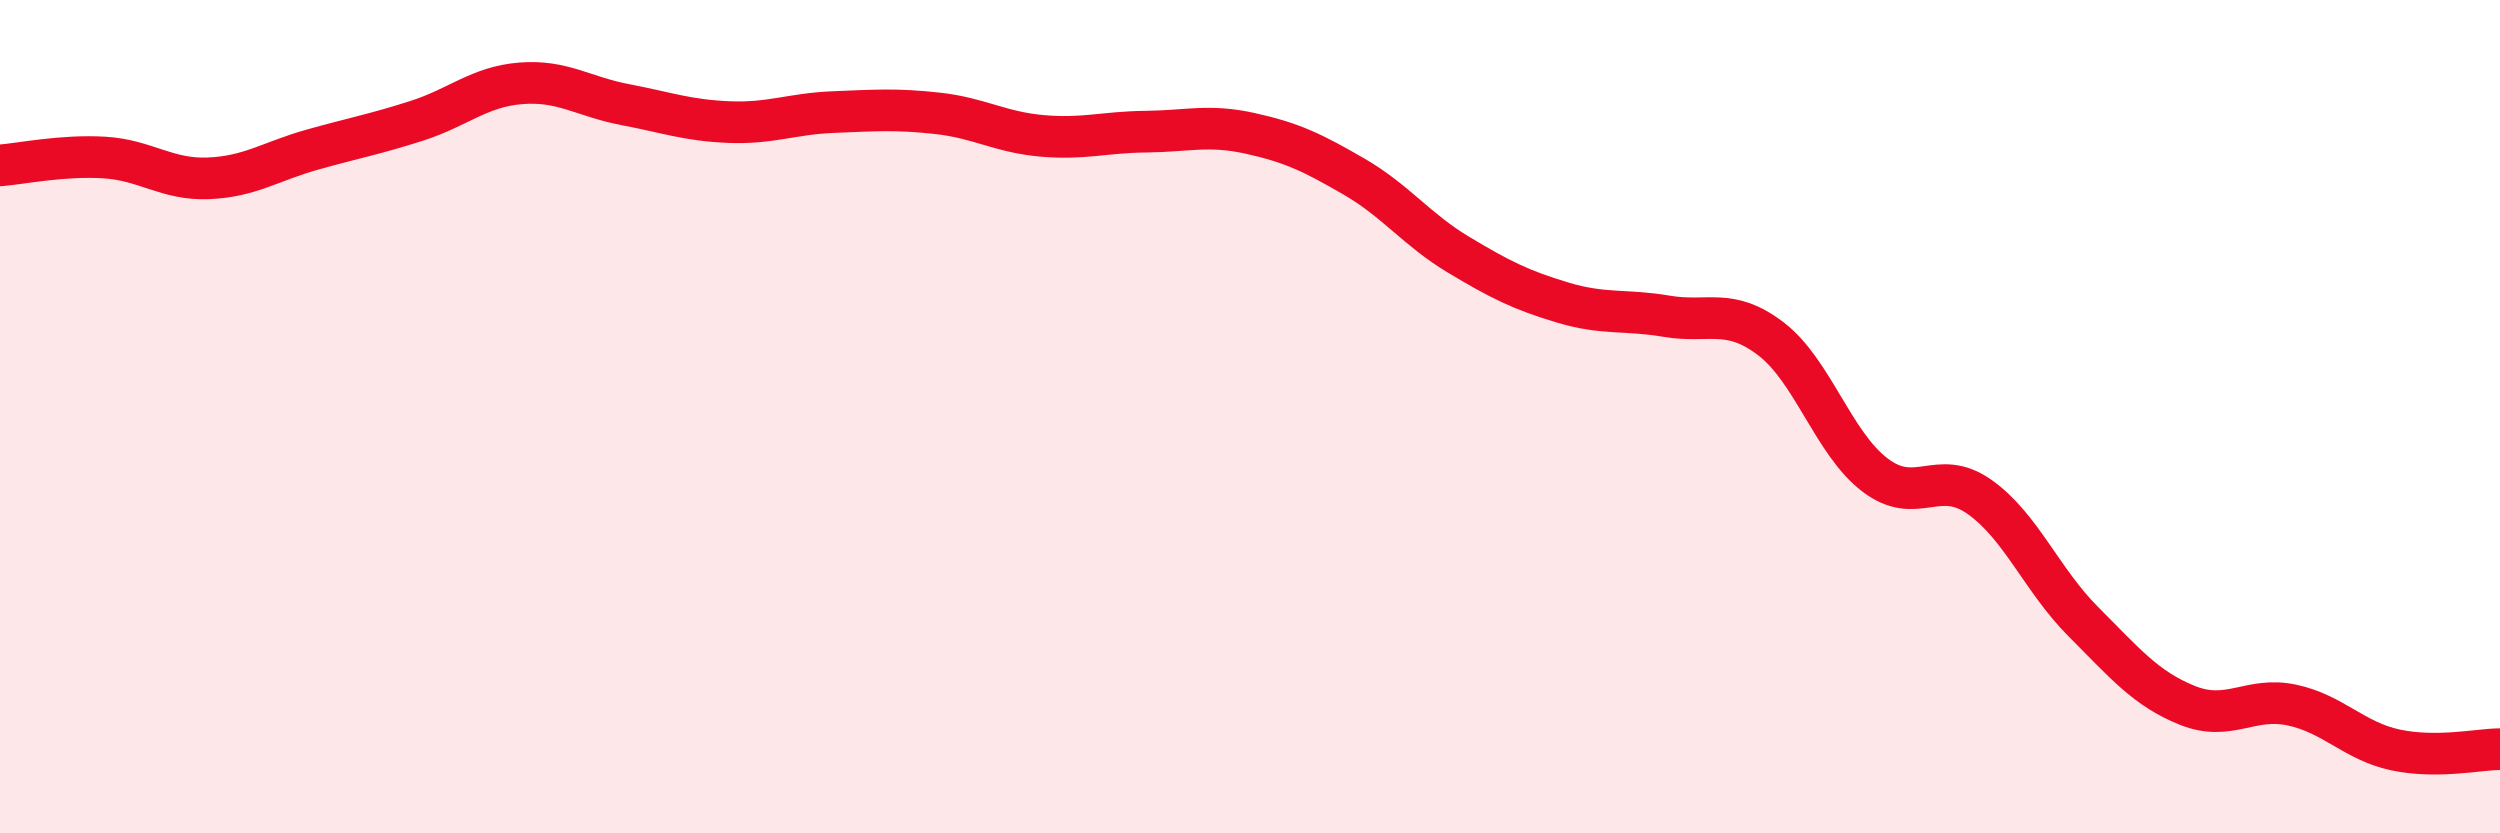 
    <svg width="60" height="20" viewBox="0 0 60 20" xmlns="http://www.w3.org/2000/svg">
      <path
        d="M 0,3.97 C 0.5,3.93 1.5,3.72 2.5,3.78 C 3.5,3.84 4,4.32 5,4.28 C 6,4.24 6.5,3.87 7.5,3.59 C 8.5,3.31 9,3.22 10,2.9 C 11,2.58 11.5,2.08 12.5,2 C 13.5,1.92 14,2.32 15,2.51 C 16,2.7 16.5,2.89 17.5,2.93 C 18.5,2.97 19,2.73 20,2.69 C 21,2.65 21.5,2.61 22.5,2.72 C 23.5,2.83 24,3.17 25,3.26 C 26,3.35 26.5,3.17 27.5,3.16 C 28.5,3.15 29,2.98 30,3.2 C 31,3.42 31.5,3.66 32.5,4.24 C 33.5,4.82 34,5.51 35,6.11 C 36,6.71 36.5,6.96 37.5,7.26 C 38.5,7.56 39,7.42 40,7.59 C 41,7.76 41.5,7.37 42.5,8.13 C 43.5,8.89 44,10.64 45,11.4 C 46,12.16 46.5,11.22 47.5,11.92 C 48.5,12.62 49,13.92 50,14.92 C 51,15.92 51.5,16.53 52.5,16.93 C 53.5,17.33 54,16.71 55,16.92 C 56,17.13 56.5,17.79 57.5,18 C 58.5,18.21 59.5,17.98 60,17.98L60 20L0 20Z"
        fill="#EB0A25"
        opacity="0.1"
        stroke-linecap="round"
        stroke-linejoin="round"
      />
      <path
        d="M 0,3.97 C 0.5,3.93 1.5,3.72 2.5,3.78 C 3.5,3.84 4,4.32 5,4.28 C 6,4.24 6.5,3.87 7.5,3.59 C 8.5,3.31 9,3.22 10,2.9 C 11,2.58 11.5,2.08 12.5,2 C 13.5,1.92 14,2.32 15,2.51 C 16,2.7 16.5,2.89 17.5,2.93 C 18.5,2.97 19,2.73 20,2.69 C 21,2.65 21.5,2.61 22.5,2.72 C 23.5,2.83 24,3.17 25,3.26 C 26,3.35 26.5,3.17 27.5,3.16 C 28.5,3.15 29,2.98 30,3.2 C 31,3.42 31.5,3.66 32.5,4.24 C 33.5,4.82 34,5.51 35,6.11 C 36,6.71 36.5,6.96 37.5,7.26 C 38.5,7.56 39,7.42 40,7.59 C 41,7.76 41.5,7.37 42.5,8.13 C 43.5,8.89 44,10.64 45,11.4 C 46,12.16 46.5,11.22 47.5,11.92 C 48.5,12.62 49,13.92 50,14.92 C 51,15.92 51.5,16.53 52.5,16.93 C 53.5,17.33 54,16.71 55,16.92 C 56,17.13 56.5,17.79 57.5,18 C 58.5,18.21 59.5,17.98 60,17.98"
        stroke="#EB0A25"
        stroke-width="1"
        fill="none"
        stroke-linecap="round"
        stroke-linejoin="round"
      />
    </svg>
  